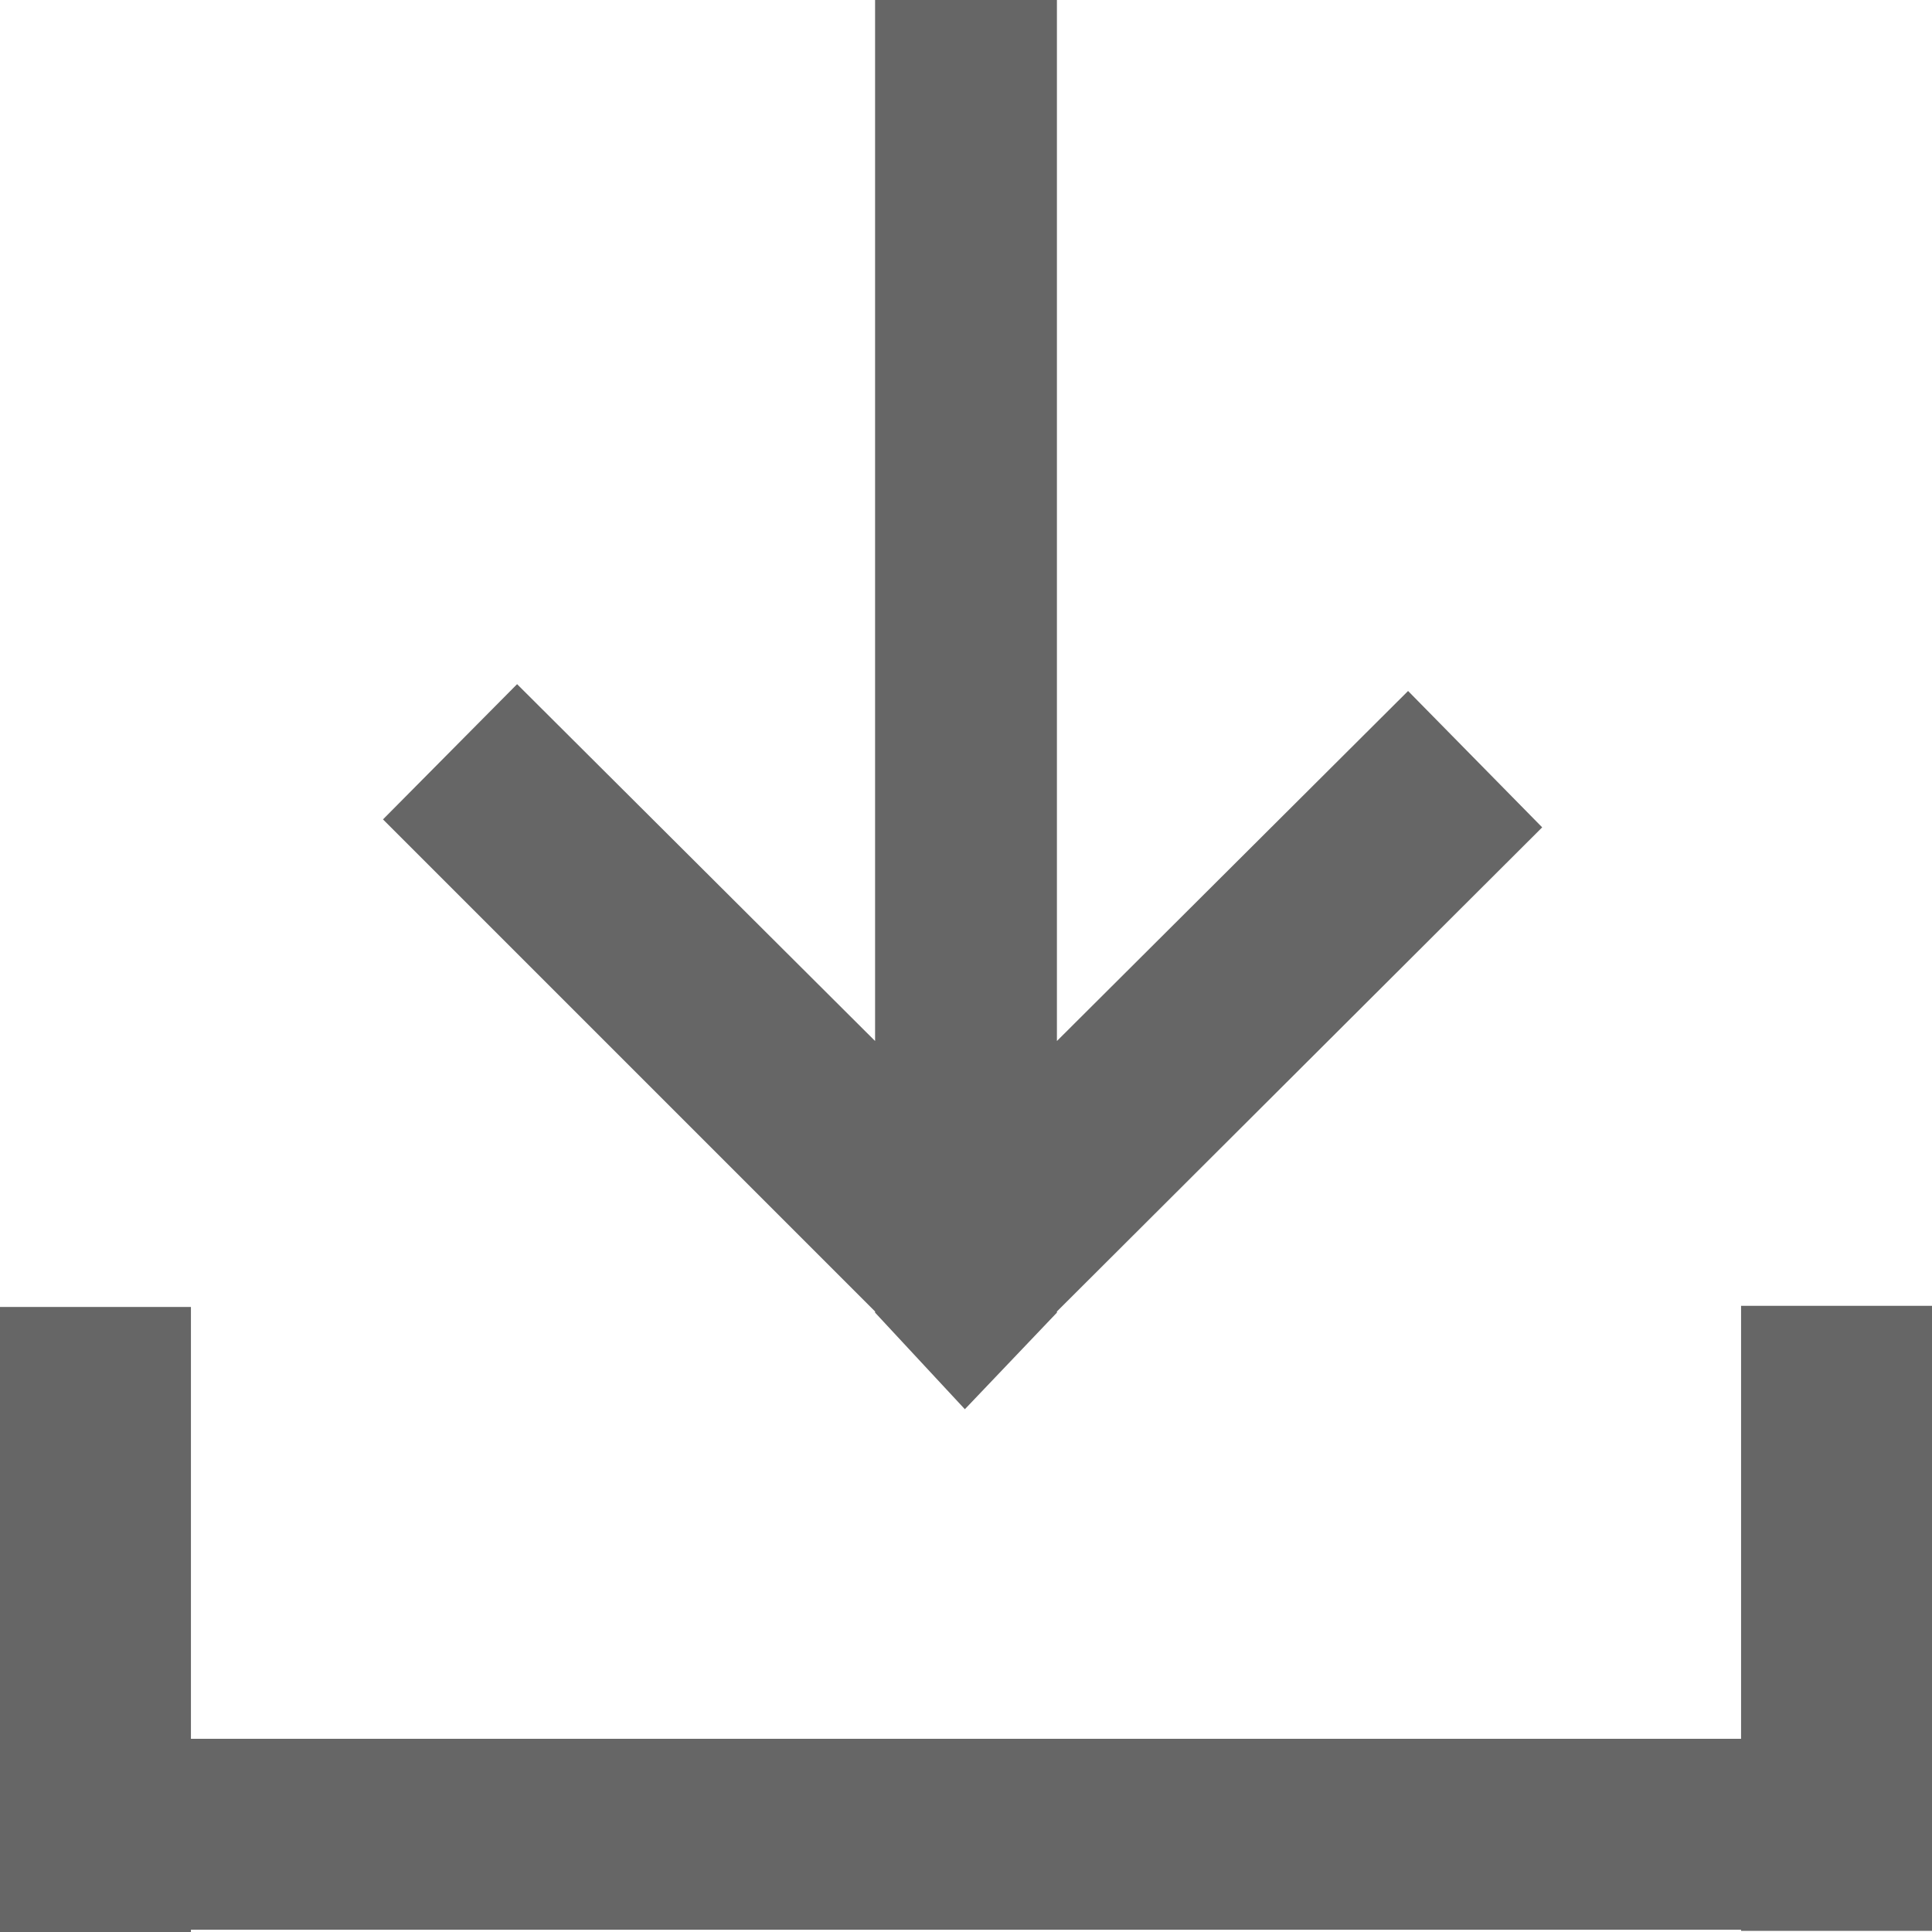 <svg xmlns="http://www.w3.org/2000/svg" width="17" height="17" viewBox="0 0 17 17">
  <defs>
    <style>
      .cls-1 {
        fill: #666;
        fill-rule: evenodd;
      }
    </style>
  </defs>
  <path id="形状_36_拷贝_6" data-name="形状 36 拷贝 6" class="cls-1" d="M1750.7,7463v9.16l-3.15-3.14-1.18,1.19,4.33,4.33v0.01l0.79,0.85,0.81-.85v-0.01l4.27-4.26-1.18-1.2-3.09,3.08V7463h-1.6Zm0,0,7.62,11.49v3.81h-13.64v-3.8H1743v5.5h1.68v-0.02h13.64v0.01H1760v-5.5h-1.68Zm0,0" transform="translate(-1743 -7463)"/>
</svg>
